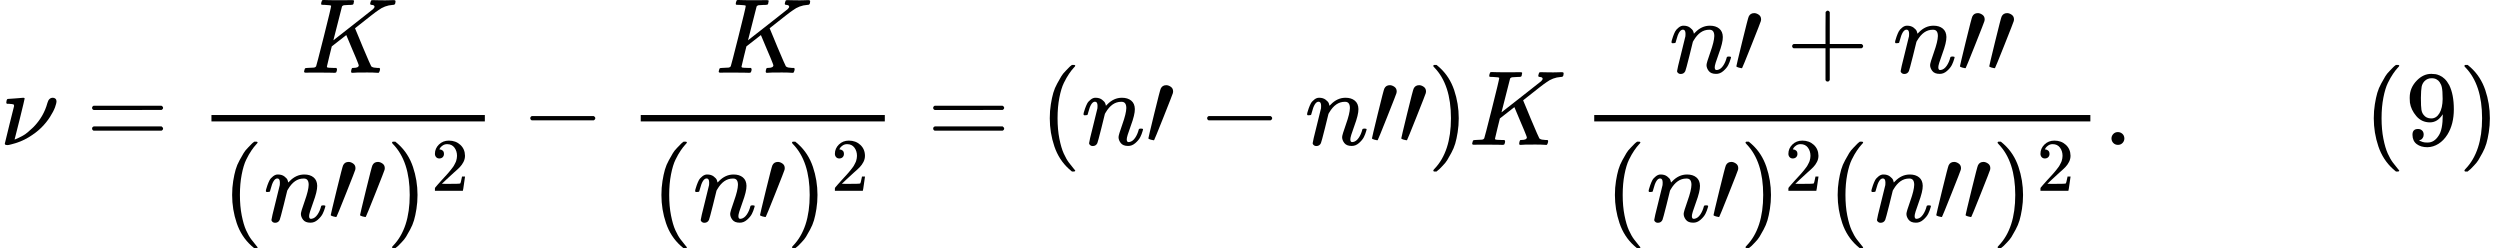 <svg version="1.1" style="vertical-align: -2.194ex;" xmlns="http://www.w3.org/2000/svg" width="23451.9px" height="2328.9px"   viewBox="0 -1359 23451.9 2328.9" xmlns:xlink="http://www.w3.org/1999/xlink"><defs><path id="MJX-32-TEX-I-1D708" d="M74 431Q75 431 146 436T219 442Q231 442 231 434Q231 428 185 241L137 51H140L150 55Q161 59 177 67T214 86T261 119T312 165Q410 264 445 394Q458 442 496 442Q509 442 519 434T530 411Q530 390 516 352T469 262T388 162T267 70T106 5Q81 -2 71 -2Q66 -2 59 -1T51 1Q45 5 45 11Q45 13 88 188L132 364Q133 377 125 380T86 385H65Q59 391 59 393T61 412Q65 431 74 431Z"></path><path id="MJX-32-TEX-N-3D" d="M56 347Q56 360 70 367H707Q722 359 722 347Q722 336 708 328L390 327H72Q56 332 56 347ZM56 153Q56 168 72 173H708Q722 163 722 153Q722 140 707 133H70Q56 140 56 153Z"></path><path id="MJX-32-TEX-I-1D43E" d="M285 628Q285 635 228 637Q205 637 198 638T191 647Q191 649 193 661Q199 681 203 682Q205 683 214 683H219Q260 681 355 681Q389 681 418 681T463 682T483 682Q500 682 500 674Q500 669 497 660Q496 658 496 654T495 648T493 644T490 641T486 639T479 638T470 637T456 637Q416 636 405 634T387 623L306 305Q307 305 490 449T678 597Q692 611 692 620Q692 635 667 637Q651 637 651 648Q651 650 654 662T659 677Q662 682 676 682Q680 682 711 681T791 680Q814 680 839 681T869 682Q889 682 889 672Q889 650 881 642Q878 637 862 637Q787 632 726 586Q710 576 656 534T556 455L509 418L518 396Q527 374 546 329T581 244Q656 67 661 61Q663 59 666 57Q680 47 717 46H738Q744 38 744 37T741 19Q737 6 731 0H720Q680 3 625 3Q503 3 488 0H478Q472 6 472 9T474 27Q478 40 480 43T491 46H494Q544 46 544 71Q544 75 517 141T485 216L427 354L359 301L291 248L268 155Q245 63 245 58Q245 51 253 49T303 46H334Q340 37 340 35Q340 19 333 5Q328 0 317 0Q314 0 280 1T180 2Q118 2 85 2T49 1Q31 1 31 11Q31 13 34 25Q38 41 42 43T65 46Q92 46 125 49Q139 52 144 61Q147 65 216 339T285 628Z"></path><path id="MJX-32-TEX-N-28" d="M94 250Q94 319 104 381T127 488T164 576T202 643T244 695T277 729T302 750H315H319Q333 750 333 741Q333 738 316 720T275 667T226 581T184 443T167 250T184 58T225 -81T274 -167T316 -220T333 -241Q333 -250 318 -250H315H302L274 -226Q180 -141 137 -14T94 250Z"></path><path id="MJX-32-TEX-I-1D45B" d="M21 287Q22 293 24 303T36 341T56 388T89 425T135 442Q171 442 195 424T225 390T231 369Q231 367 232 367L243 378Q304 442 382 442Q436 442 469 415T503 336T465 179T427 52Q427 26 444 26Q450 26 453 27Q482 32 505 65T540 145Q542 153 560 153Q580 153 580 145Q580 144 576 130Q568 101 554 73T508 17T439 -10Q392 -10 371 17T350 73Q350 92 386 193T423 345Q423 404 379 404H374Q288 404 229 303L222 291L189 157Q156 26 151 16Q138 -11 108 -11Q95 -11 87 -5T76 7T74 17Q74 30 112 180T152 343Q153 348 153 366Q153 405 129 405Q91 405 66 305Q60 285 60 284Q58 278 41 278H27Q21 284 21 287Z"></path><path id="MJX-32-TEX-N-2032" d="M79 43Q73 43 52 49T30 61Q30 68 85 293T146 528Q161 560 198 560Q218 560 240 545T262 501Q262 496 260 486Q259 479 173 263T84 45T79 43Z"></path><path id="MJX-32-TEX-N-29" d="M60 749L64 750Q69 750 74 750H86L114 726Q208 641 251 514T294 250Q294 182 284 119T261 12T224 -76T186 -143T145 -194T113 -227T90 -246Q87 -249 86 -250H74Q66 -250 63 -250T58 -247T55 -238Q56 -237 66 -225Q221 -64 221 250T66 725Q56 737 55 738Q55 746 60 749Z"></path><path id="MJX-32-TEX-N-32" d="M109 429Q82 429 66 447T50 491Q50 562 103 614T235 666Q326 666 387 610T449 465Q449 422 429 383T381 315T301 241Q265 210 201 149L142 93L218 92Q375 92 385 97Q392 99 409 186V189H449V186Q448 183 436 95T421 3V0H50V19V31Q50 38 56 46T86 81Q115 113 136 137Q145 147 170 174T204 211T233 244T261 278T284 308T305 340T320 369T333 401T340 431T343 464Q343 527 309 573T212 619Q179 619 154 602T119 569T109 550Q109 549 114 549Q132 549 151 535T170 489Q170 464 154 447T109 429Z"></path><path id="MJX-32-TEX-N-2212" d="M84 237T84 250T98 270H679Q694 262 694 250T679 230H98Q84 237 84 250Z"></path><path id="MJX-32-TEX-N-2B" d="M56 237T56 250T70 270H369V420L370 570Q380 583 389 583Q402 583 409 568V270H707Q722 262 722 250T707 230H409V-68Q401 -82 391 -82H389H387Q375 -82 369 -68V230H70Q56 237 56 250Z"></path><path id="MJX-32-TEX-N-2E" d="M78 60Q78 84 95 102T138 120Q162 120 180 104T199 61Q199 36 182 18T139 0T96 17T78 60Z"></path><path id="MJX-32-TEX-N-39" d="M352 287Q304 211 232 211Q154 211 104 270T44 396Q42 412 42 436V444Q42 537 111 606Q171 666 243 666Q245 666 249 666T257 665H261Q273 665 286 663T323 651T370 619T413 560Q456 472 456 334Q456 194 396 97Q361 41 312 10T208 -22Q147 -22 108 7T68 93T121 149Q143 149 158 135T173 96Q173 78 164 65T148 49T135 44L131 43Q131 41 138 37T164 27T206 22H212Q272 22 313 86Q352 142 352 280V287ZM244 248Q292 248 321 297T351 430Q351 508 343 542Q341 552 337 562T323 588T293 615T246 625Q208 625 181 598Q160 576 154 546T147 441Q147 358 152 329T172 282Q197 248 244 248Z"></path></defs><g stroke="currentColor" fill="currentColor" stroke-width="0" transform="scale(1,-1)"><g ><g ><use  xlink:href="#MJX-32-TEX-I-1D708"></use></g><g  transform="translate(807.8,0)"><use  xlink:href="#MJX-32-TEX-N-3D"></use></g><g  transform="translate(1863.6,0)"><g  transform="translate(957.8,676)"><use  xlink:href="#MJX-32-TEX-I-1D43E"></use></g><g  transform="translate(220,-719.9)"><g ><use  xlink:href="#MJX-32-TEX-N-28"></use></g><g  transform="translate(389,0)"><use  xlink:href="#MJX-32-TEX-I-1D45B"></use></g><g   transform="translate(989,0)"><g ><g ><use  xlink:href="#MJX-32-TEX-N-2032"></use><use  xlink:href="#MJX-32-TEX-N-2032" transform="translate(275,0)"></use></g></g></g><g  transform="translate(1539,0)"><g ><use  xlink:href="#MJX-32-TEX-N-29"></use></g><g  transform="translate(422,289) scale(0.707)" ><g ><use  xlink:href="#MJX-32-TEX-N-32"></use></g></g></g></g><rect width="2564.6" height="60" x="120" y="220"></rect></g><g  transform="translate(4890.3,0)"><use  xlink:href="#MJX-32-TEX-N-2212"></use></g><g  transform="translate(5890.6,0)"><g  transform="translate(820.3,676)"><use  xlink:href="#MJX-32-TEX-I-1D43E"></use></g><g  transform="translate(220,-719.9)"><g ><use  xlink:href="#MJX-32-TEX-N-28"></use></g><g  transform="translate(389,0)"><use  xlink:href="#MJX-32-TEX-I-1D45B"></use></g><g   transform="translate(989,0)"><g ><use  xlink:href="#MJX-32-TEX-N-2032"></use></g></g><g  transform="translate(1264,0)"><g ><use  xlink:href="#MJX-32-TEX-N-29"></use></g><g  transform="translate(422,289) scale(0.707)" ><g ><use  xlink:href="#MJX-32-TEX-N-32"></use></g></g></g></g><rect width="2289.6" height="60" x="120" y="220"></rect></g><g  transform="translate(8697.9,0)"><use  xlink:href="#MJX-32-TEX-N-3D"></use></g><g  transform="translate(9753.7,0)"><use  xlink:href="#MJX-32-TEX-N-28"></use></g><g  transform="translate(10142.7,0)"><use  xlink:href="#MJX-32-TEX-I-1D45B"></use></g><g   transform="translate(10742.7,0)"><g ><use  xlink:href="#MJX-32-TEX-N-2032"></use></g></g><g  transform="translate(11239.9,0)"><use  xlink:href="#MJX-32-TEX-N-2212"></use></g><g  transform="translate(12240.1,0)"><use  xlink:href="#MJX-32-TEX-I-1D45B"></use></g><g   transform="translate(12840.1,0)"><g ><g ><use  xlink:href="#MJX-32-TEX-N-2032"></use><use  xlink:href="#MJX-32-TEX-N-2032" transform="translate(275,0)"></use></g></g></g><g  transform="translate(13390.1,0)"><use  xlink:href="#MJX-32-TEX-N-29"></use></g><g  transform="translate(13779.1,0)"><use  xlink:href="#MJX-32-TEX-I-1D43E"></use></g><g  transform="translate(14668.1,0)"><g ></g></g><g  transform="translate(14835.1,0)"><g  transform="translate(823.3,676)"><g ><use  xlink:href="#MJX-32-TEX-I-1D45B"></use></g><g   transform="translate(600,0)"><g ><use  xlink:href="#MJX-32-TEX-N-2032"></use></g></g><g  transform="translate(1097.2,0)"><use  xlink:href="#MJX-32-TEX-N-2B"></use></g><g  transform="translate(2097.4,0)"><use  xlink:href="#MJX-32-TEX-I-1D45B"></use></g><g   transform="translate(2697.4,0)"><g ><g ><use  xlink:href="#MJX-32-TEX-N-2032"></use><use  xlink:href="#MJX-32-TEX-N-2032" transform="translate(275,0)"></use></g></g></g></g><g  transform="translate(220,-719.9)"><g ><use  xlink:href="#MJX-32-TEX-N-28"></use></g><g  transform="translate(389,0)"><use  xlink:href="#MJX-32-TEX-I-1D45B"></use></g><g   transform="translate(989,0)"><g ><use  xlink:href="#MJX-32-TEX-N-2032"></use></g></g><g  transform="translate(1264,0)"><g ><use  xlink:href="#MJX-32-TEX-N-29"></use></g><g  transform="translate(422,289) scale(0.707)" ><g ><use  xlink:href="#MJX-32-TEX-N-32"></use></g></g></g><g  transform="translate(2089.6,0)"><use  xlink:href="#MJX-32-TEX-N-28"></use></g><g  transform="translate(2478.6,0)"><use  xlink:href="#MJX-32-TEX-I-1D45B"></use></g><g   transform="translate(3078.6,0)"><g ><g ><use  xlink:href="#MJX-32-TEX-N-2032"></use><use  xlink:href="#MJX-32-TEX-N-2032" transform="translate(275,0)"></use></g></g></g><g  transform="translate(3628.6,0)"><g ><use  xlink:href="#MJX-32-TEX-N-29"></use></g><g  transform="translate(422,289) scale(0.707)" ><g ><use  xlink:href="#MJX-32-TEX-N-32"></use></g></g></g></g><rect width="4654.1" height="60" x="120" y="220"></rect></g><g  transform="translate(19729.2,0)"><use  xlink:href="#MJX-32-TEX-N-2E"></use></g><g  transform="translate(20007.2,0)"><g ></g></g><g  transform="translate(22173.9,0)"><use  xlink:href="#MJX-32-TEX-N-28"></use><use  xlink:href="#MJX-32-TEX-N-39" transform="translate(389,0)"></use><use  xlink:href="#MJX-32-TEX-N-29" transform="translate(889,0)"></use></g></g></g></svg>